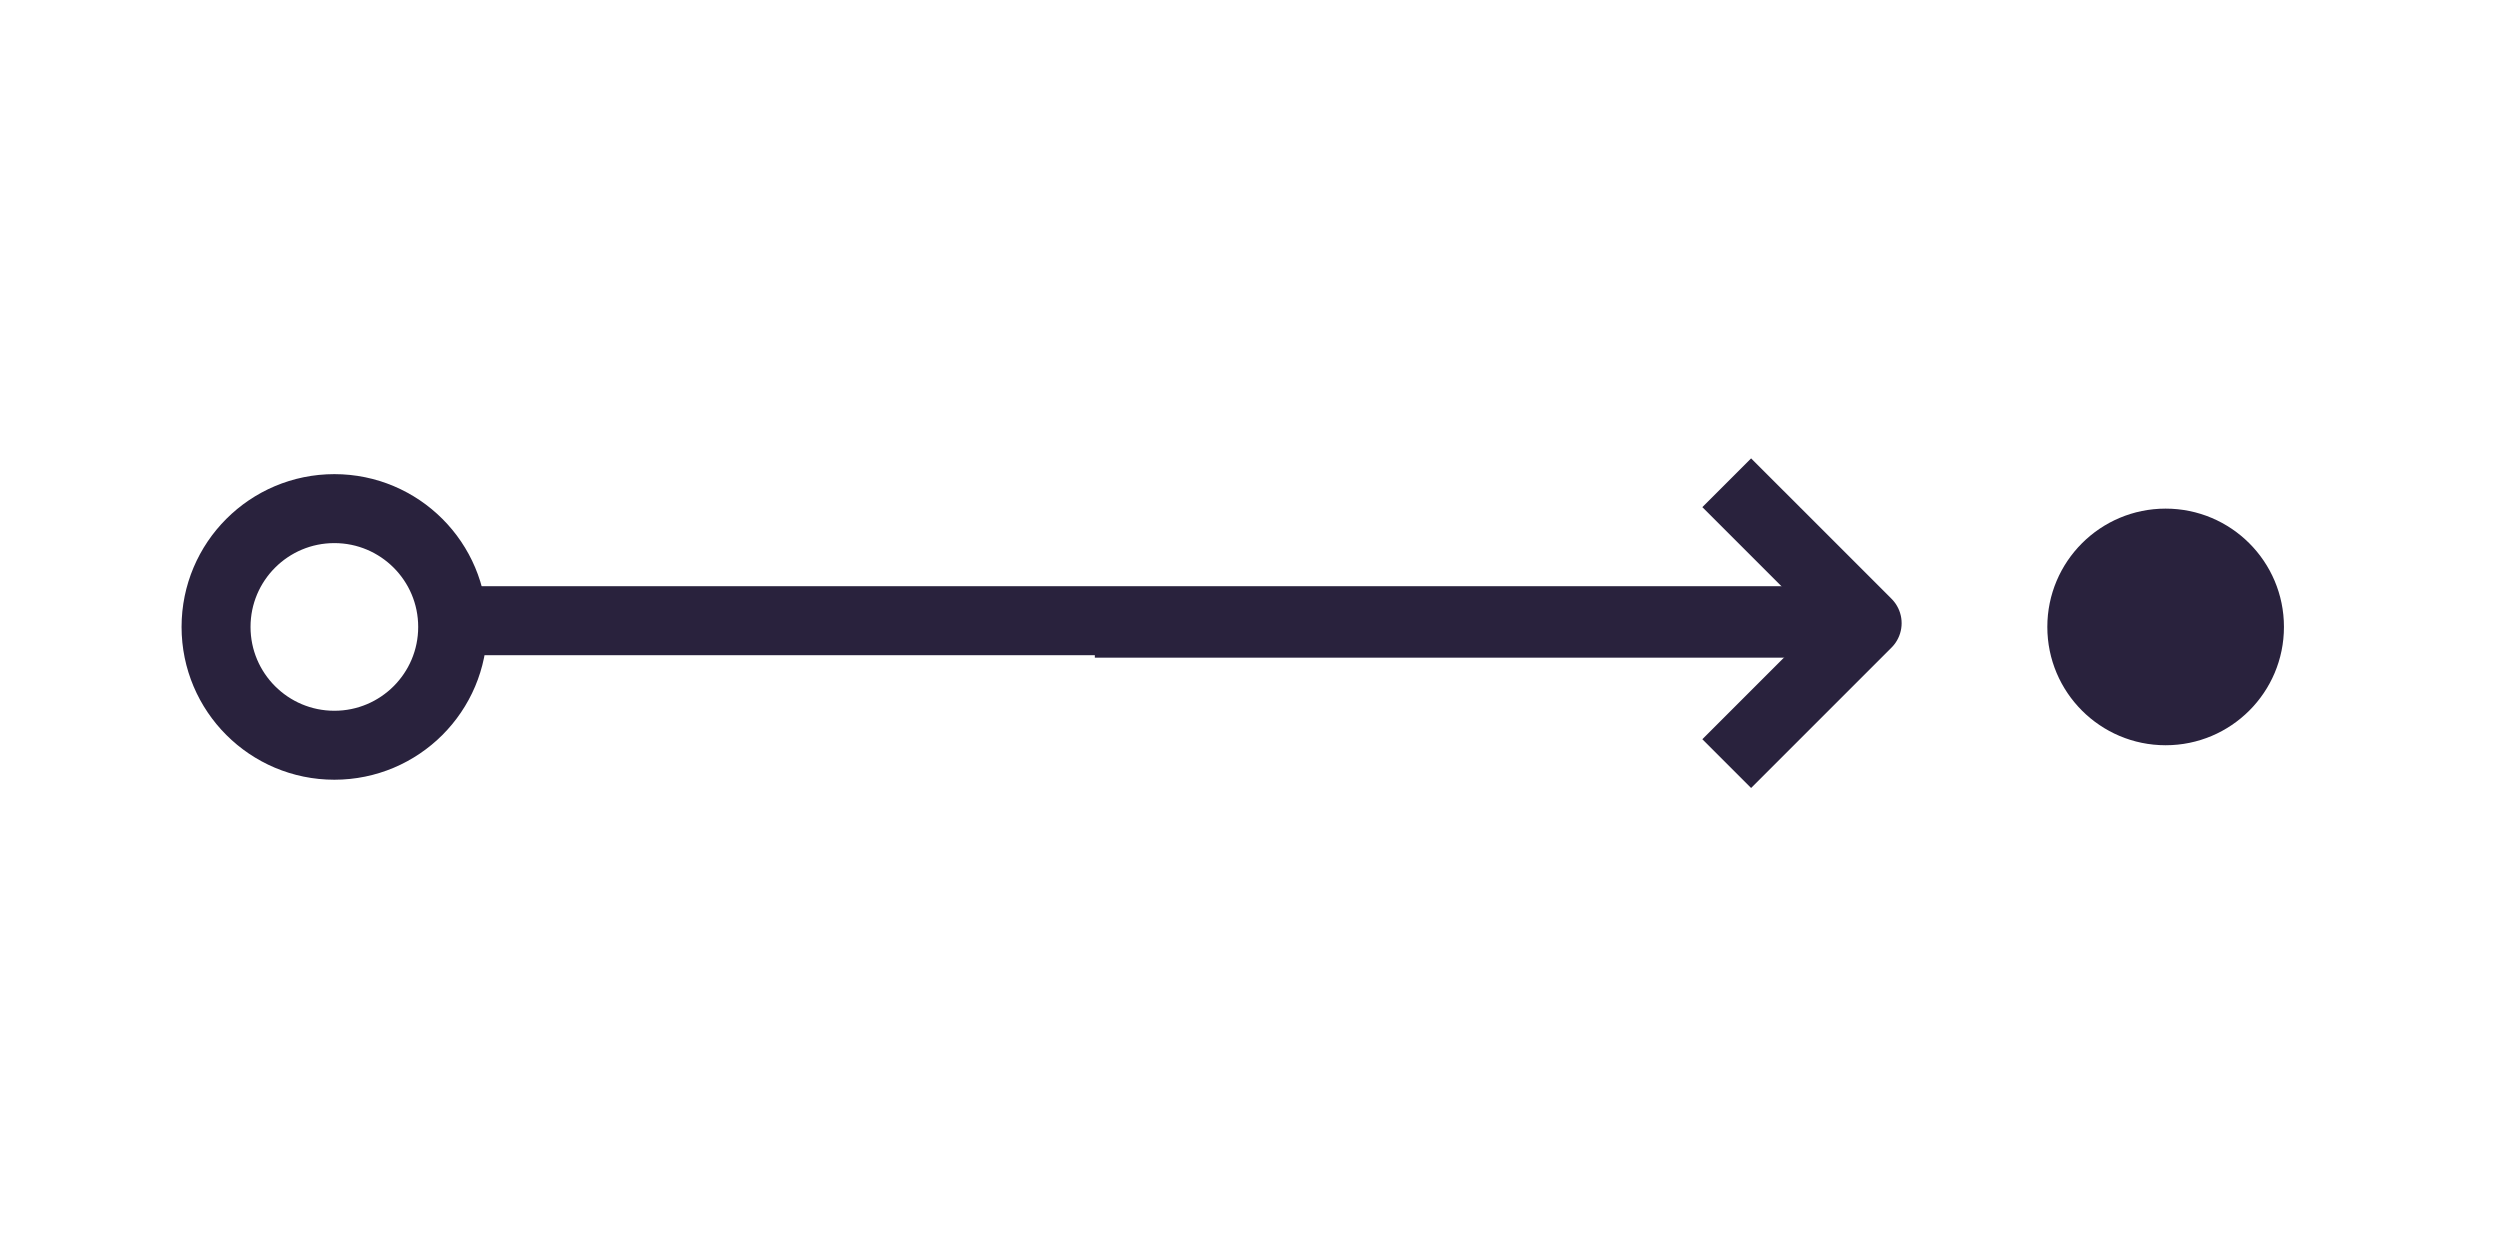 <svg width="290" height="145" viewBox="0 0 290 145" fill="none" xmlns="http://www.w3.org/2000/svg">
<circle cx="38.786" cy="72.724" r="13.724" stroke="#29223D" stroke-width="8"/>
<circle cx="251.214" cy="72.724" r="13.724" fill="#29223D"/>
<path d="M213.874 72.289L127 72.289" stroke="#29223D" stroke-width="8" stroke-linejoin="round"/>
<path d="M214 72L53 72" stroke="#29223D" stroke-width="8" stroke-linejoin="round"/>
<path d="M200.3 56C206.661 62.361 210.227 65.928 216.589 72.289L200.3 88.578" stroke="#29223D" stroke-width="8" stroke-linejoin="round"/>
</svg>
